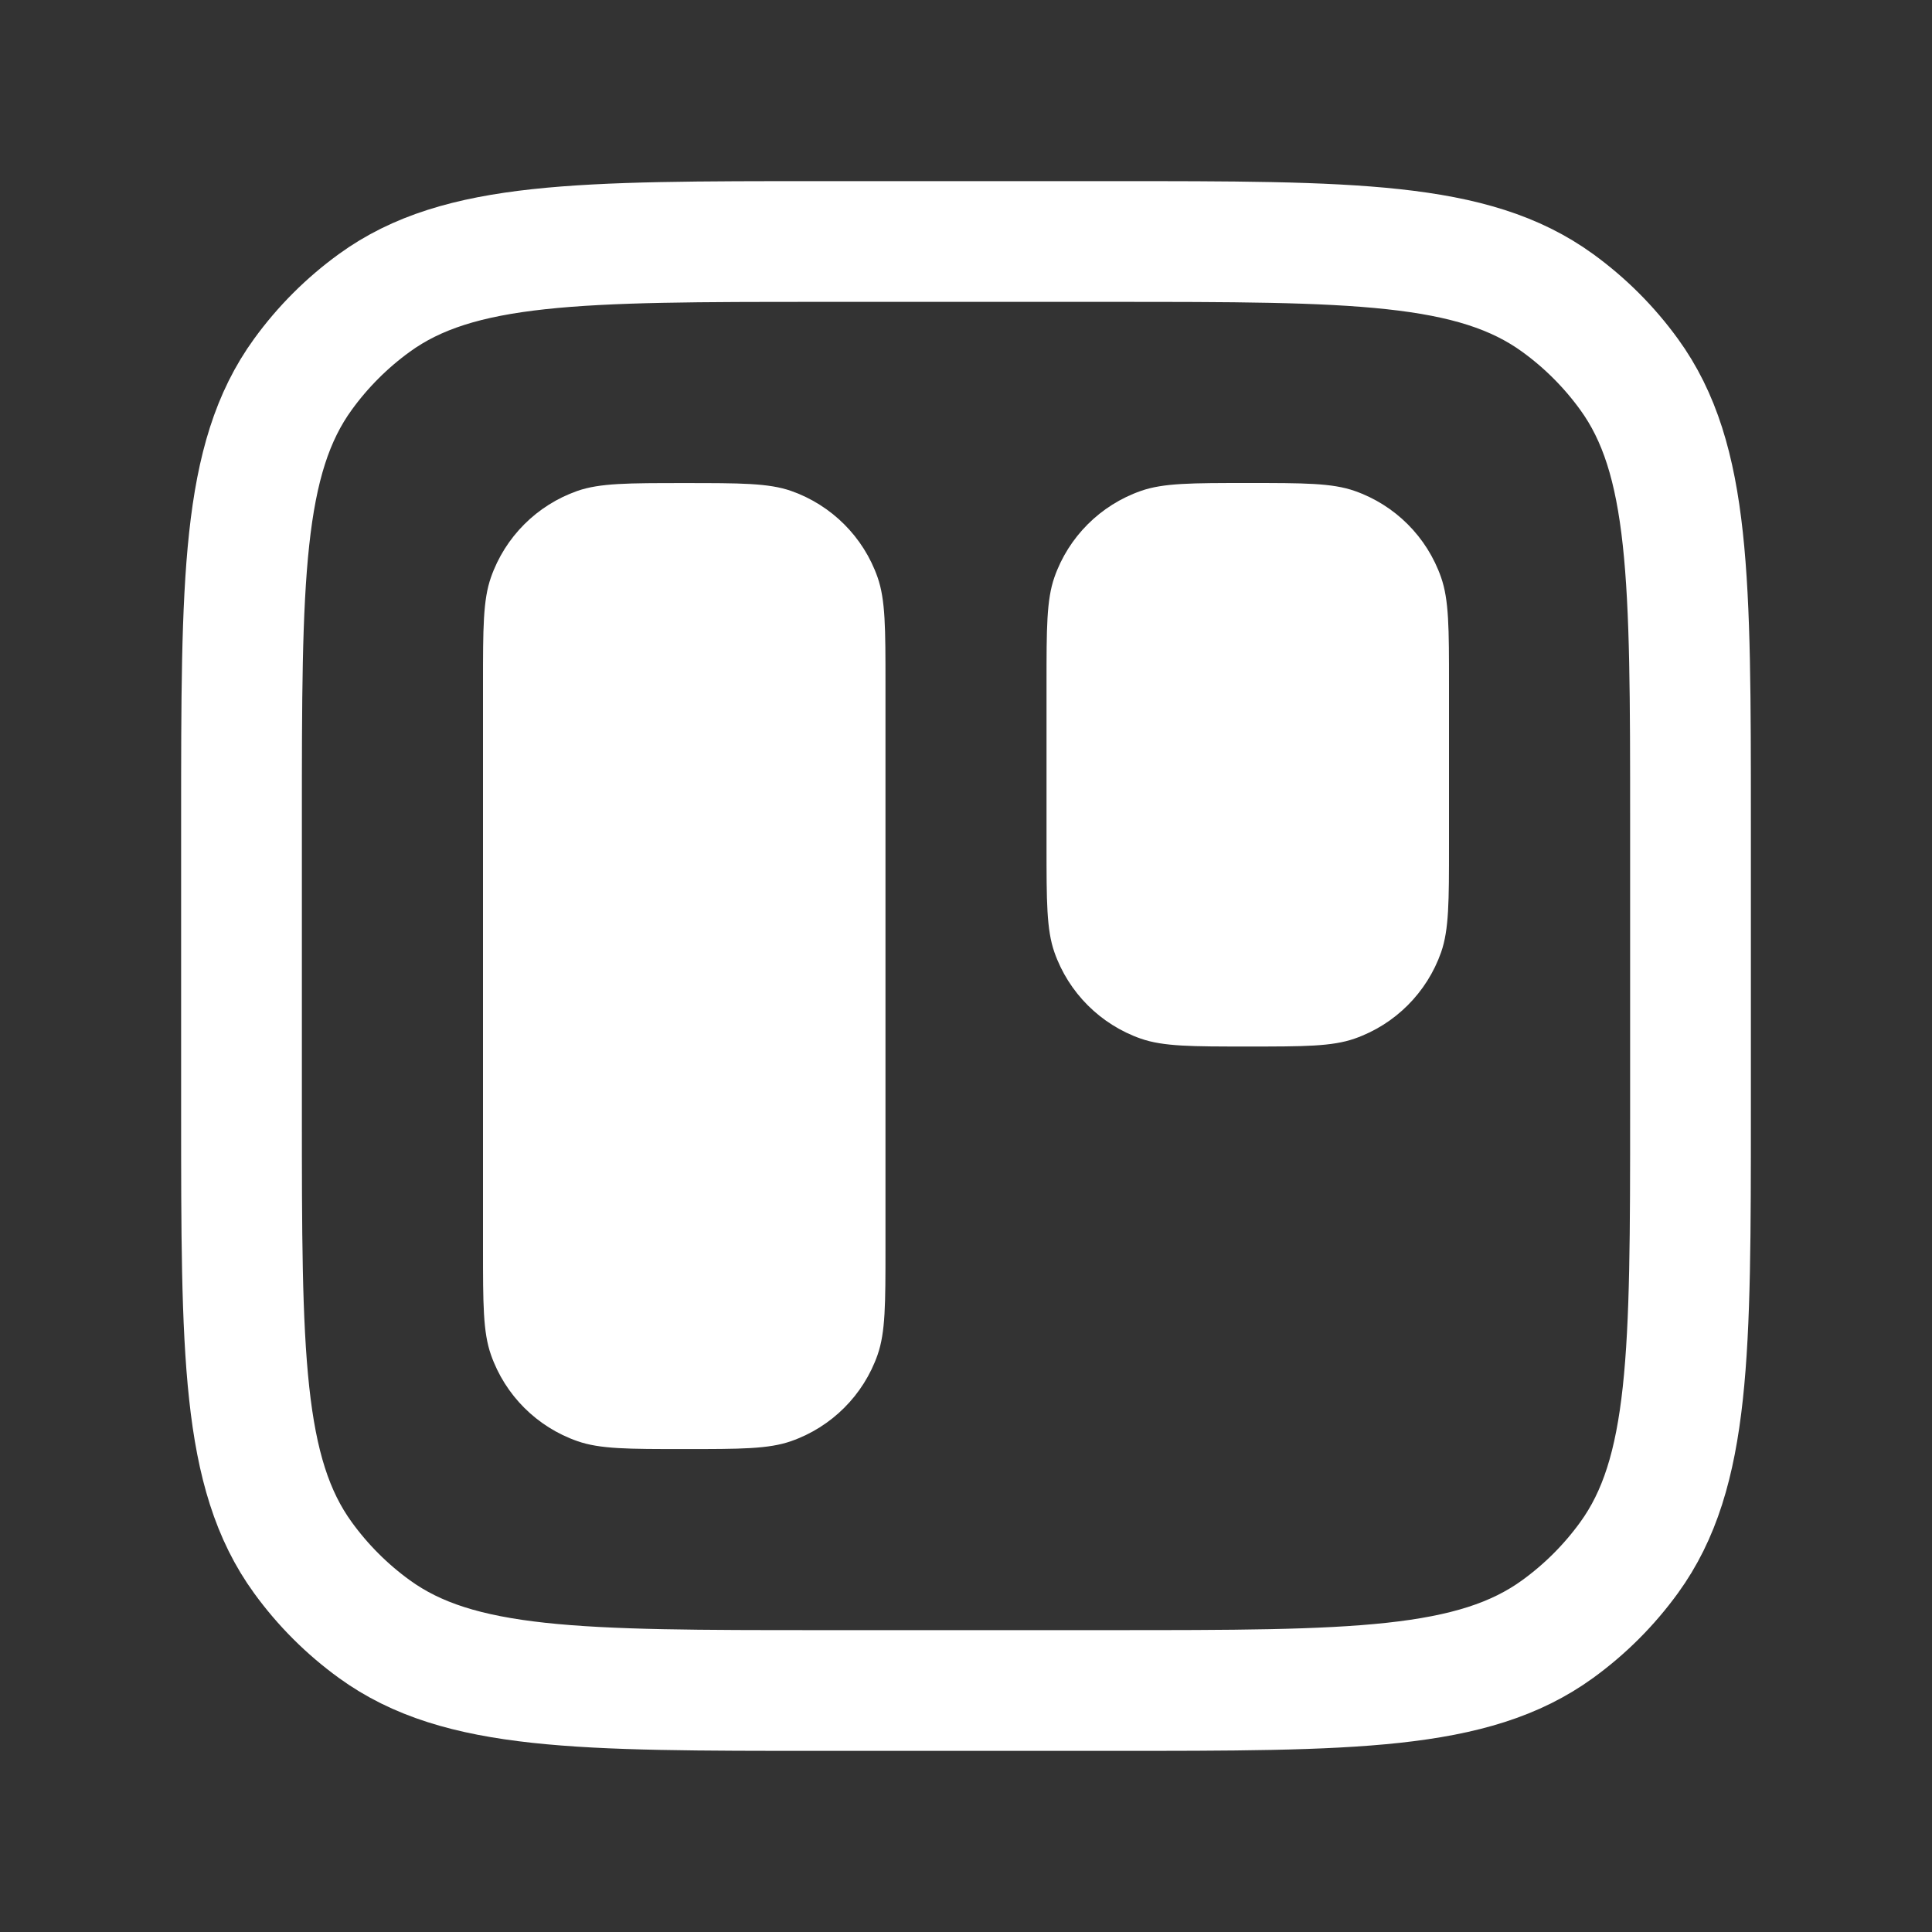 <svg width="28" height="28" viewBox="0 0 28 28" fill="none" xmlns="http://www.w3.org/2000/svg">
<rect x="0" y="0" width="28" height="28" fill="#333333" stroke="none"/>
<path d="M3.5 11.9C3.5 8.4 3.5 6.65 4.391 5.424C4.679 5.027 5.027 4.679 5.424 4.391C6.65 3.5 8.4 3.5 11.9 3.5H16.1C19.6 3.5 21.35 3.5 22.576 4.391C22.973 4.679 23.321 5.027 23.609 5.424C24.5 6.65 24.5 8.4 24.5 11.9V16.1C24.5 19.6 24.5 21.35 23.609 22.576C23.321 22.973 22.973 23.321 22.576 23.609C21.35 24.5 19.6 24.5 16.1 24.5H11.9C8.4 24.5 6.65 24.5 5.424 23.609C5.027 23.321 4.679 22.973 4.391 22.576C3.5 21.35 3.5 19.6 3.5 16.1V11.9Z" stroke="white" stroke-width="1.75" stroke-linejoin="round"/>
<path d="M7 9.918C7 9.103 7 8.696 7.115 8.368C7.32 7.782 7.781 7.321 8.367 7.115C8.695 7.001 9.102 7.001 9.917 7.001C10.731 7.001 11.139 7.001 11.466 7.115C12.052 7.321 12.514 7.782 12.719 8.368C12.833 8.696 12.833 9.103 12.833 9.918L12.833 18.084C12.833 18.899 12.833 19.306 12.719 19.634C12.514 20.22 12.052 20.681 11.466 20.886C11.139 21.001 10.731 21.001 9.917 21.001C9.102 21.001 8.695 21.001 8.368 20.886C7.781 20.681 7.32 20.22 7.115 19.634C7 19.306 7 18.899 7 18.084L7 9.918Z" fill="white"/>
<path d="M15.167 9.917C15.167 9.102 15.167 8.695 15.281 8.367C15.486 7.781 15.948 7.32 16.534 7.115C16.861 7 17.269 7 18.083 7C18.898 7 19.305 7 19.633 7.115C20.219 7.32 20.68 7.781 20.885 8.367C21 8.695 21 9.102 21 9.917V12.251C21 13.065 21 13.472 20.886 13.8C20.68 14.386 20.219 14.847 19.633 15.052C19.305 15.167 18.898 15.167 18.084 15.167C17.269 15.167 16.862 15.167 16.534 15.053C15.948 14.848 15.486 14.386 15.281 13.8C15.167 13.473 15.167 13.065 15.167 12.251V9.917Z" fill="white"/>
</svg>
